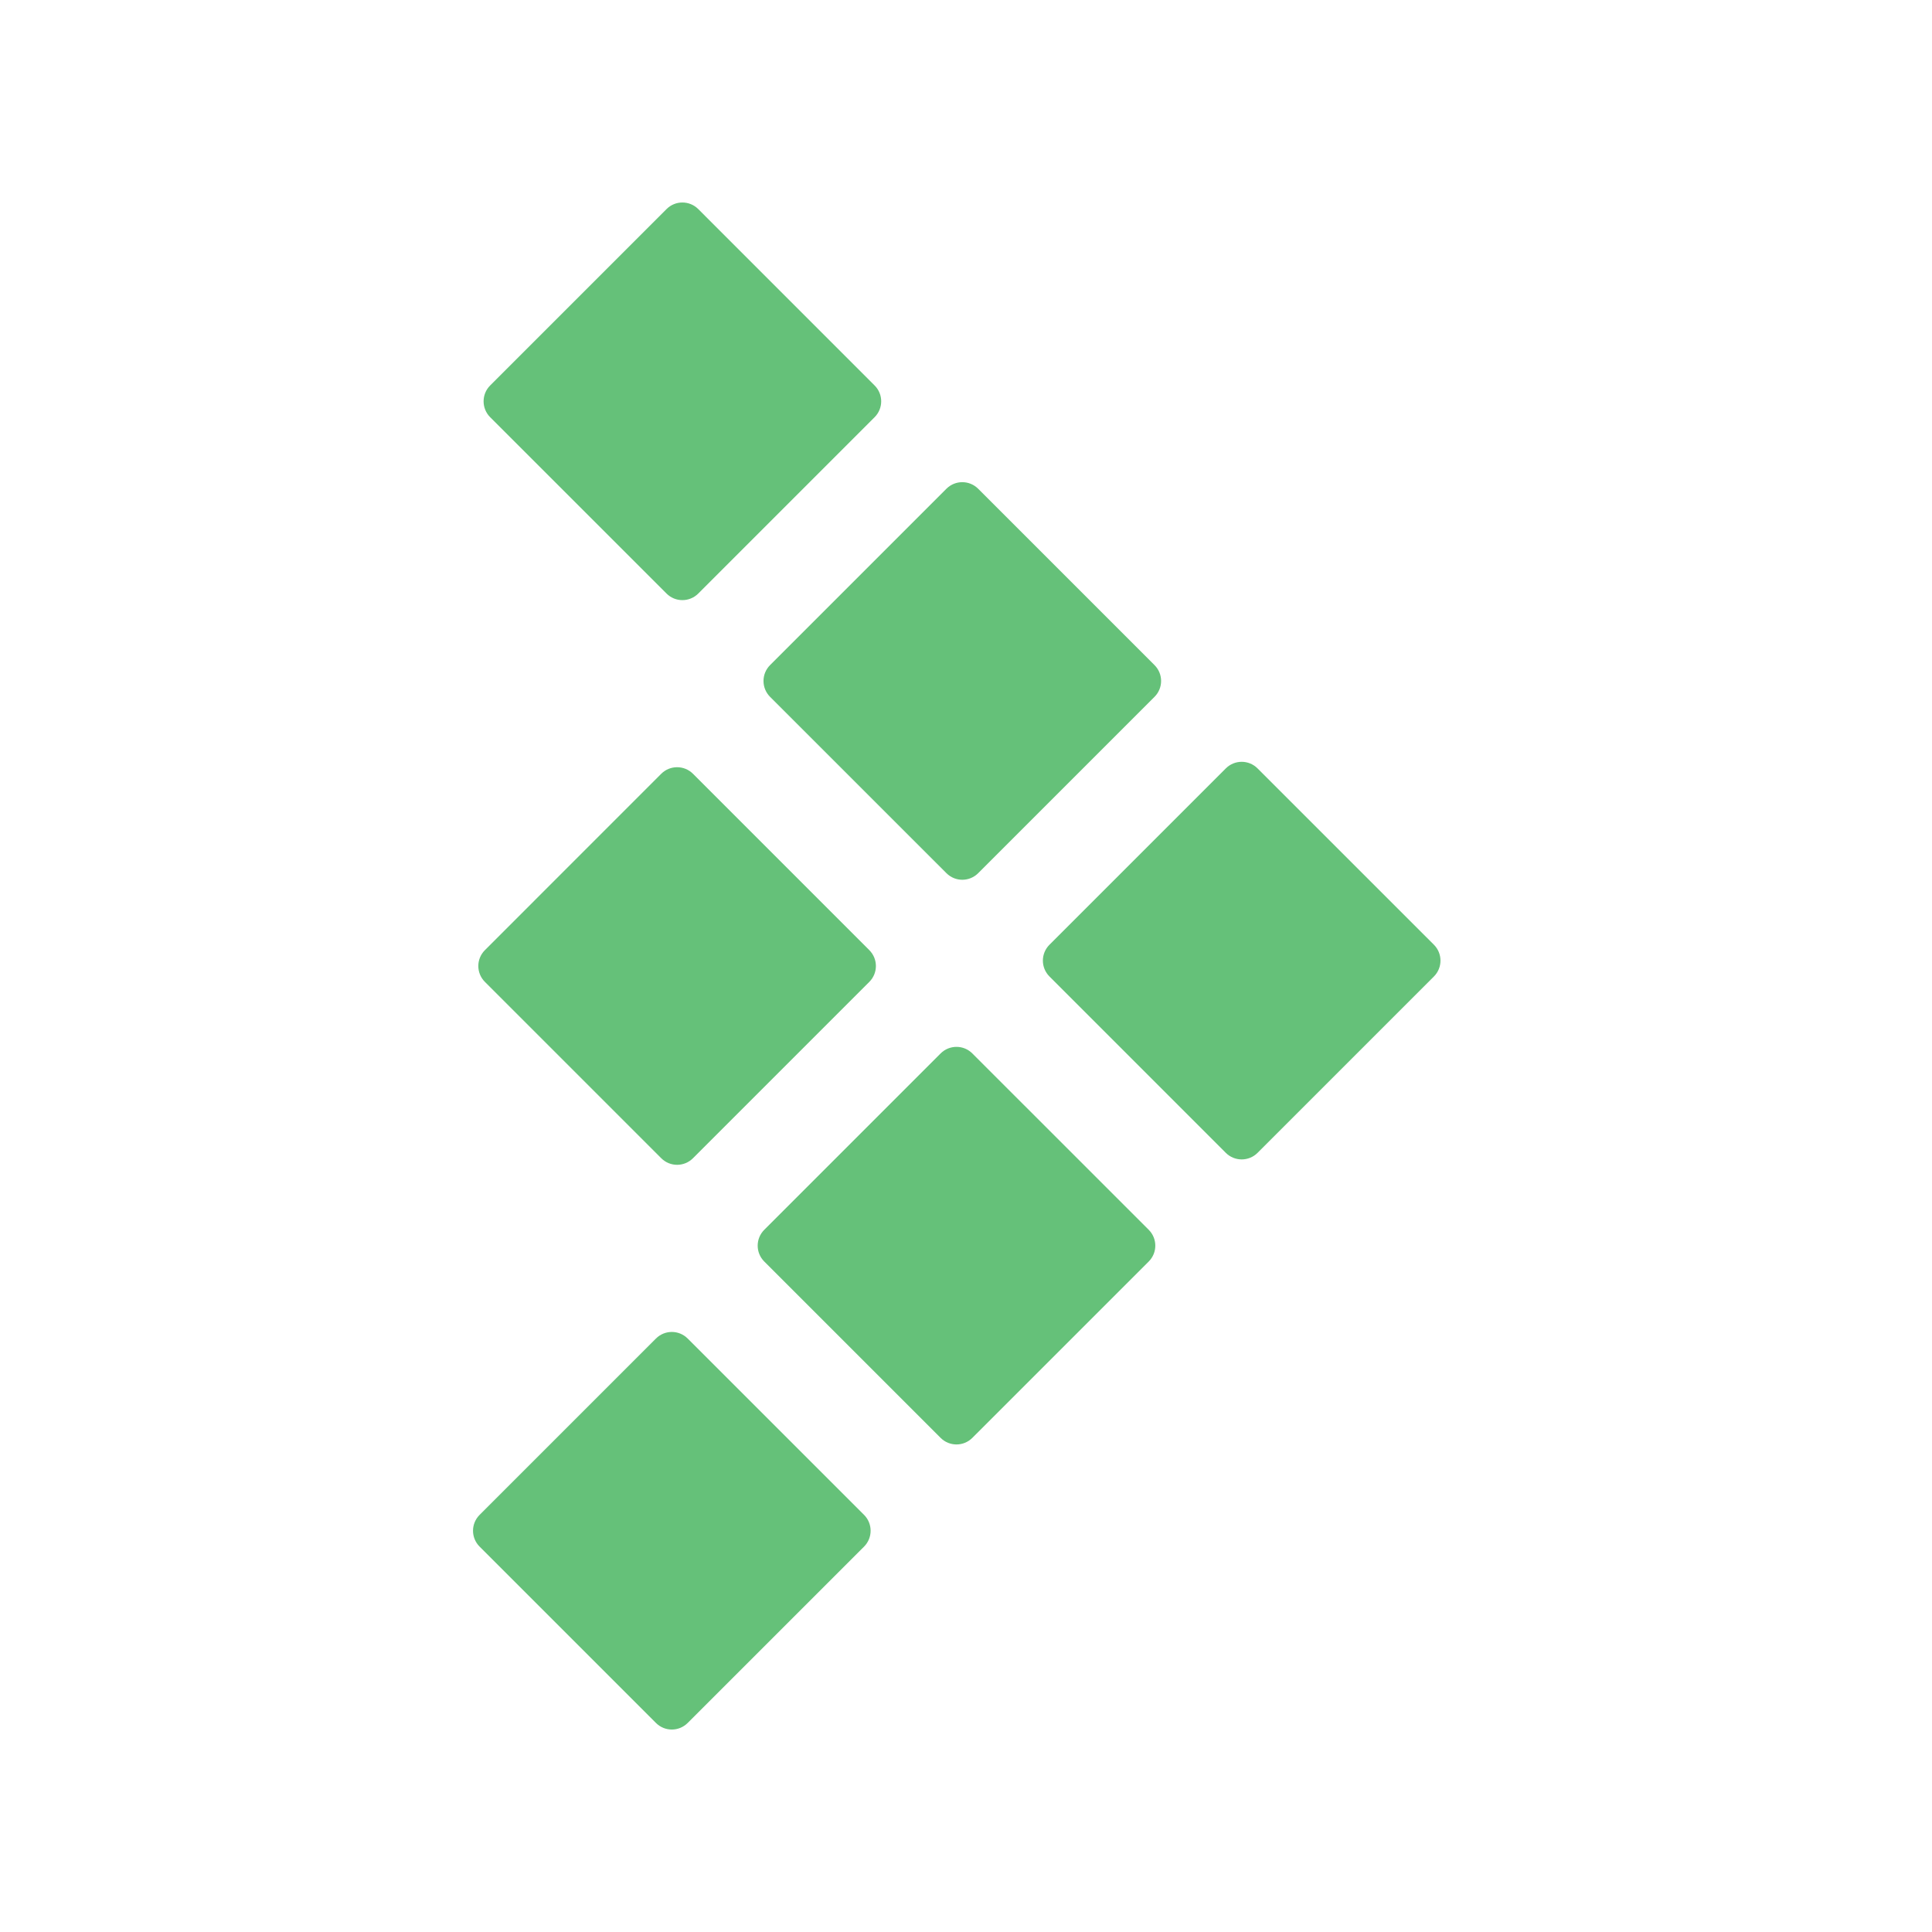 <svg width="50" height="50" viewBox="0 0 50 50" fill="none" xmlns="http://www.w3.org/2000/svg">
<path d="M12.412 40.026L16.976 44.59C17.203 44.817 17.57 44.817 17.797 44.59L22.362 40.026C22.588 39.799 22.588 39.432 22.362 39.205L17.797 34.641C17.57 34.414 17.203 34.414 16.976 34.641L12.412 39.205C12.185 39.432 12.185 39.799 12.412 40.026Z" fill="#65C179"/>
<path d="M19.779 32.648L24.343 37.212C24.57 37.439 24.938 37.439 25.164 37.212L29.729 32.648C29.956 32.421 29.956 32.054 29.729 31.827L25.164 27.263C24.938 27.036 24.57 27.036 24.343 27.263L19.779 31.827C19.552 32.054 19.552 32.421 19.779 32.648Z" fill="#65C179"/>
<path d="M27.16 25.271L31.724 29.836C31.951 30.062 32.319 30.062 32.545 29.836L37.11 25.271C37.336 25.044 37.336 24.677 37.11 24.45L32.545 19.886C32.319 19.659 31.951 19.659 31.724 19.886L27.16 24.45C26.933 24.677 26.933 25.044 27.16 25.271Z" fill="#65C179"/>
<path d="M12.549 25.411L17.113 29.975C17.34 30.202 17.707 30.202 17.934 29.975L22.498 25.411C22.725 25.184 22.725 24.817 22.498 24.59L17.934 20.025C17.707 19.799 17.34 19.799 17.113 20.025L12.549 24.59C12.322 24.817 12.322 25.184 12.549 25.411Z" fill="#65C179"/>
<path d="M19.929 18.034L24.494 22.598C24.721 22.825 25.088 22.825 25.315 22.598L29.879 18.034C30.106 17.807 30.106 17.44 29.879 17.213L25.315 12.649C25.088 12.422 24.721 12.422 24.494 12.648L19.929 17.213C19.703 17.44 19.703 17.807 19.929 18.034Z" fill="#65C179"/>
<path d="M12.685 10.797L17.25 15.361C17.476 15.588 17.844 15.588 18.071 15.361L22.635 10.797C22.862 10.57 22.862 10.202 22.635 9.976L18.071 5.411C17.844 5.184 17.476 5.184 17.25 5.411L12.685 9.976C12.459 10.202 12.459 10.57 12.685 10.797Z" fill="#65C179"/>
</svg>
